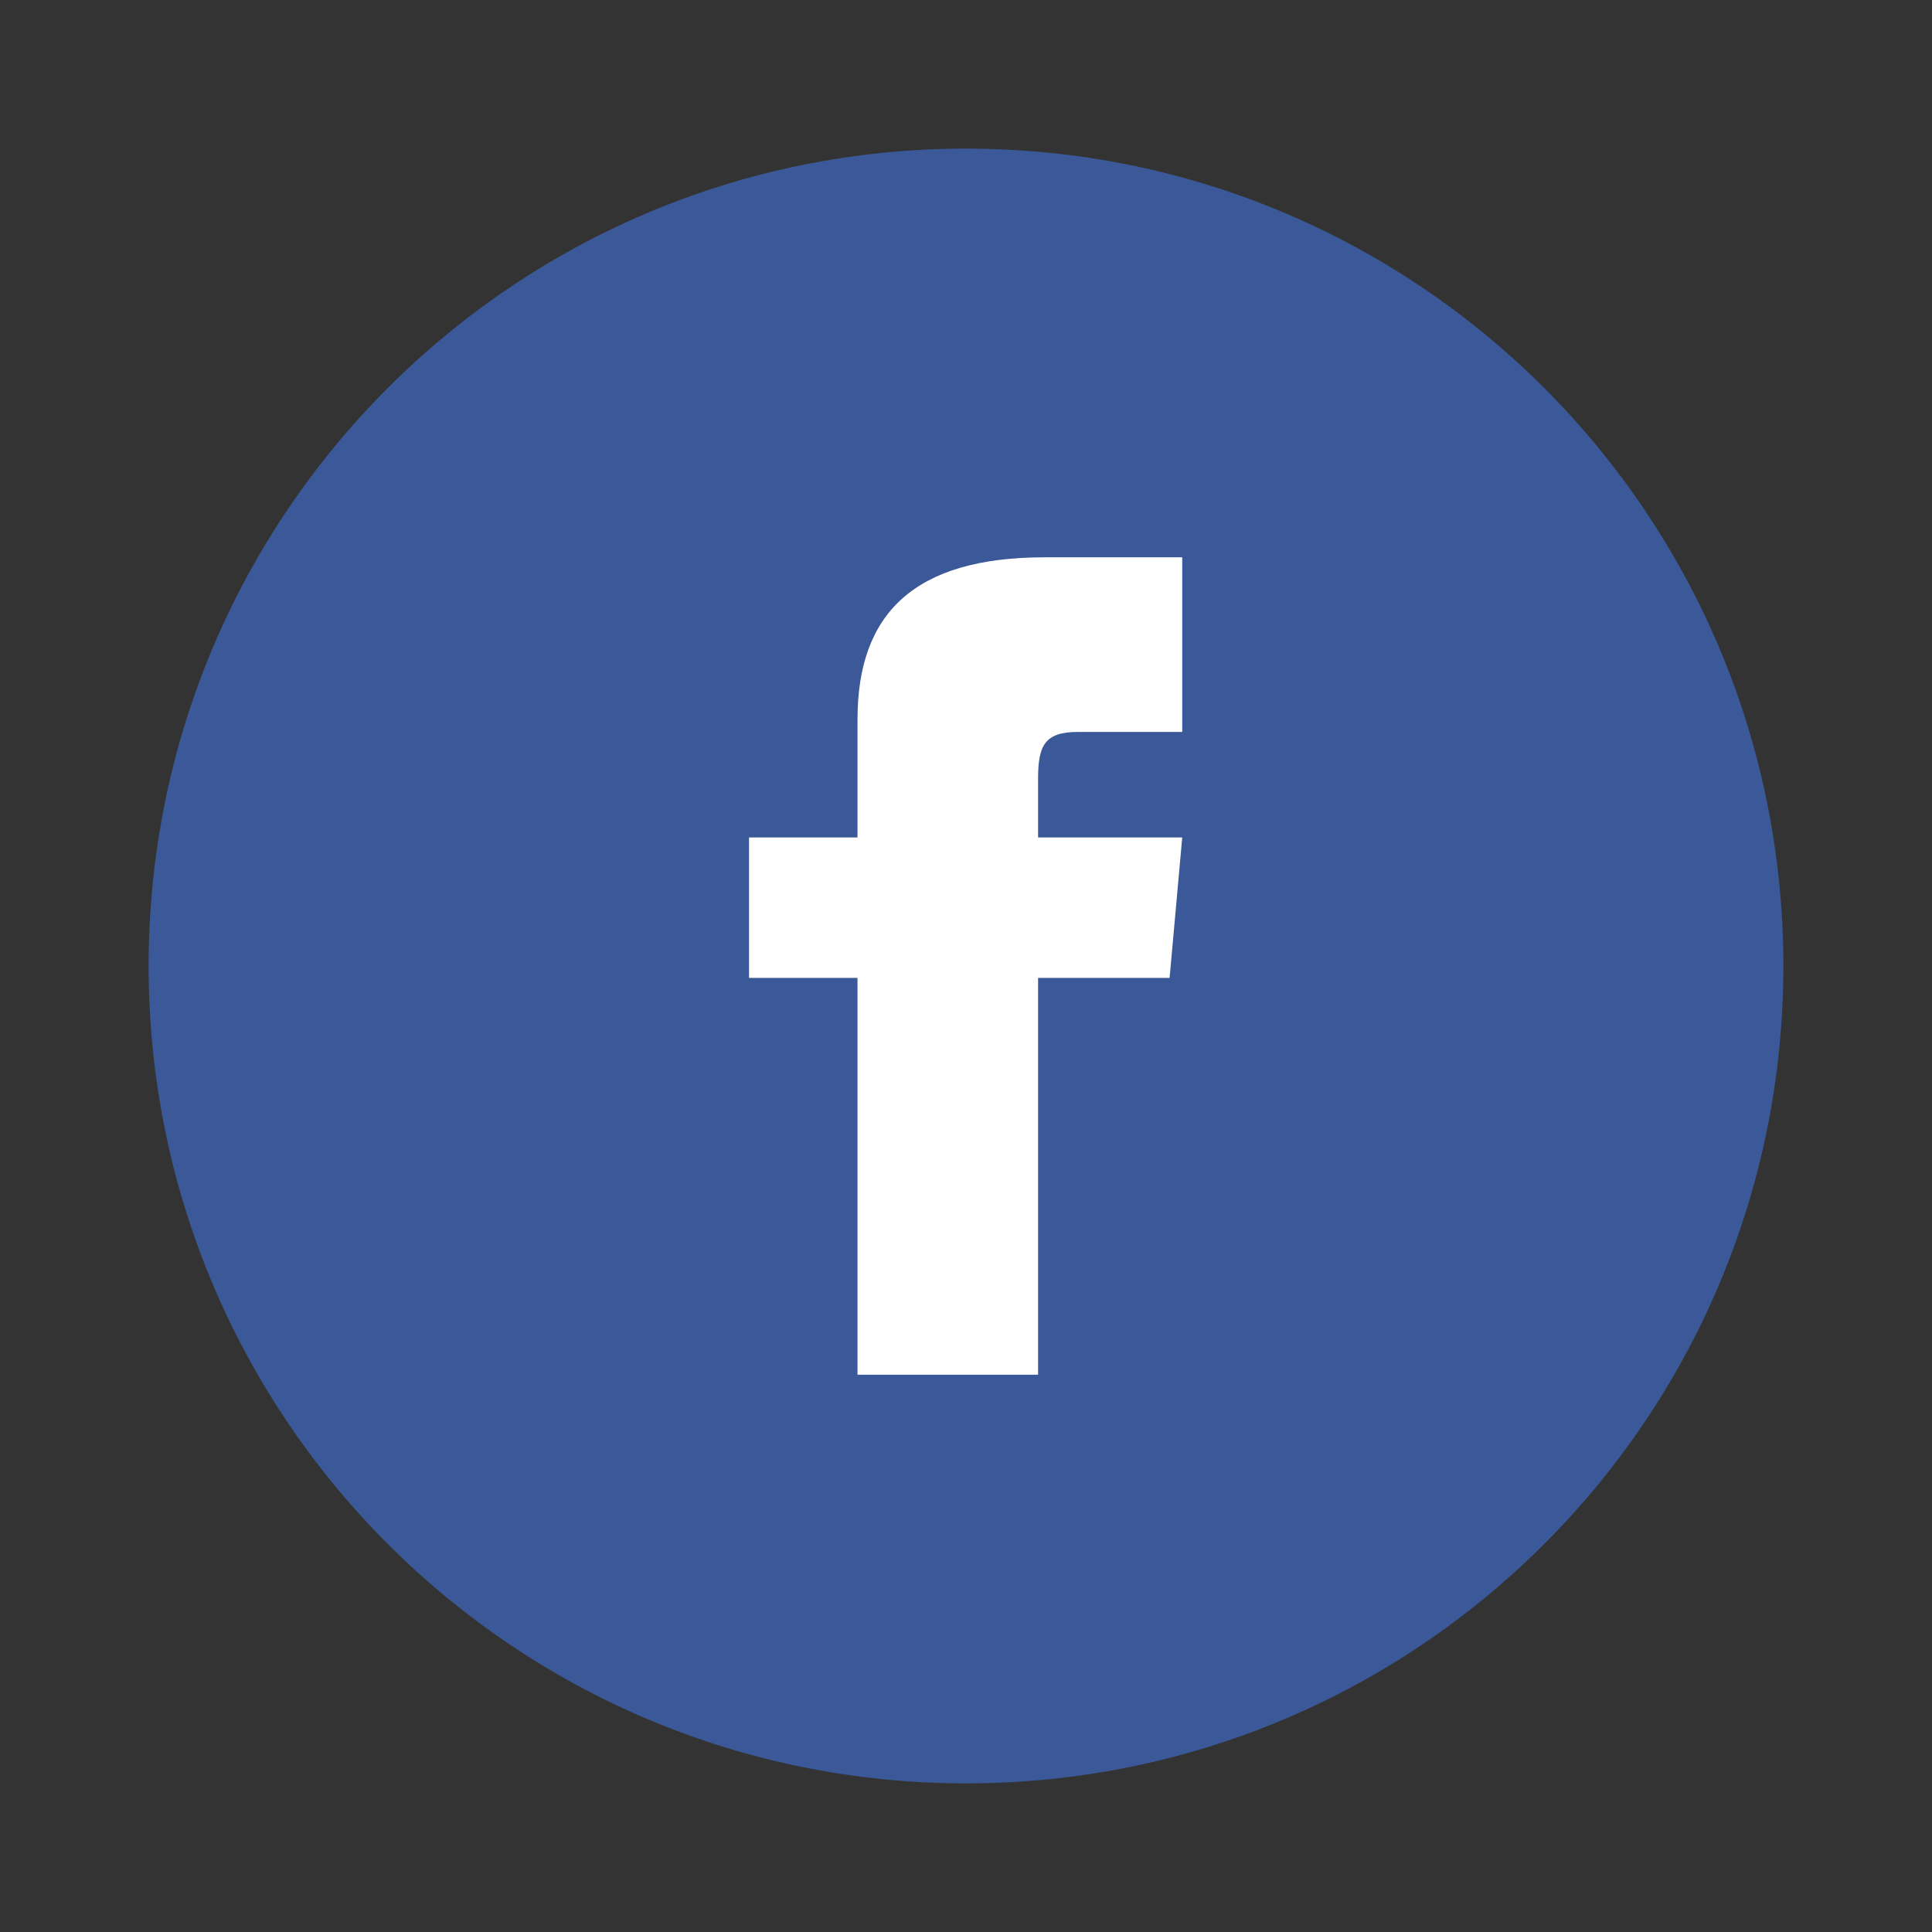 <?xml version="1.0" encoding="utf-8"?>
<!-- Generator: Adobe Illustrator 23.0.3, SVG Export Plug-In . SVG Version: 6.00 Build 0)  -->
<svg version="1.1" id="Livello_1" xmlns="http://www.w3.org/2000/svg" xmlns:xlink="http://www.w3.org/1999/xlink" x="0px" y="0px"
	 viewBox="0 0 26 26" style="enable-background:new 0 0 26 26;" xml:space="preserve">
<rect x="0" y="0" width="26" height="26" fill="#333333" stroke="none"/>
<style type="text/css">
	.st0{fill:#3B5998;}
	.st1{display:none;fill:#FFFFFF;}
	.st2{fill:#FFFFFF;}
</style>
<g>
	<path class="st0" d="M13,24L13,24C6.92,24,2,19.08,2,13v0C2,6.92,6.92,2,13,2h0c6.08,0,11,4.92,11,11v0C24,19.08,19.08,24,13,24z"
		/>
</g>
<g>
	<rect x="5.24" y="5.24" class="st1" width="15.53" height="15.53"/>
	<path class="st2" d="M11.54,11.27h-1.46v1.89h1.46v5.34h2.43v-5.34h1.77l0.17-1.89h-1.94v-0.79c0-0.45,0.09-0.63,0.54-0.63h1.4V7.5
		h-1.85c-1.75,0-2.52,0.75-2.52,2.18V11.27z"/>
</g>
</svg>
